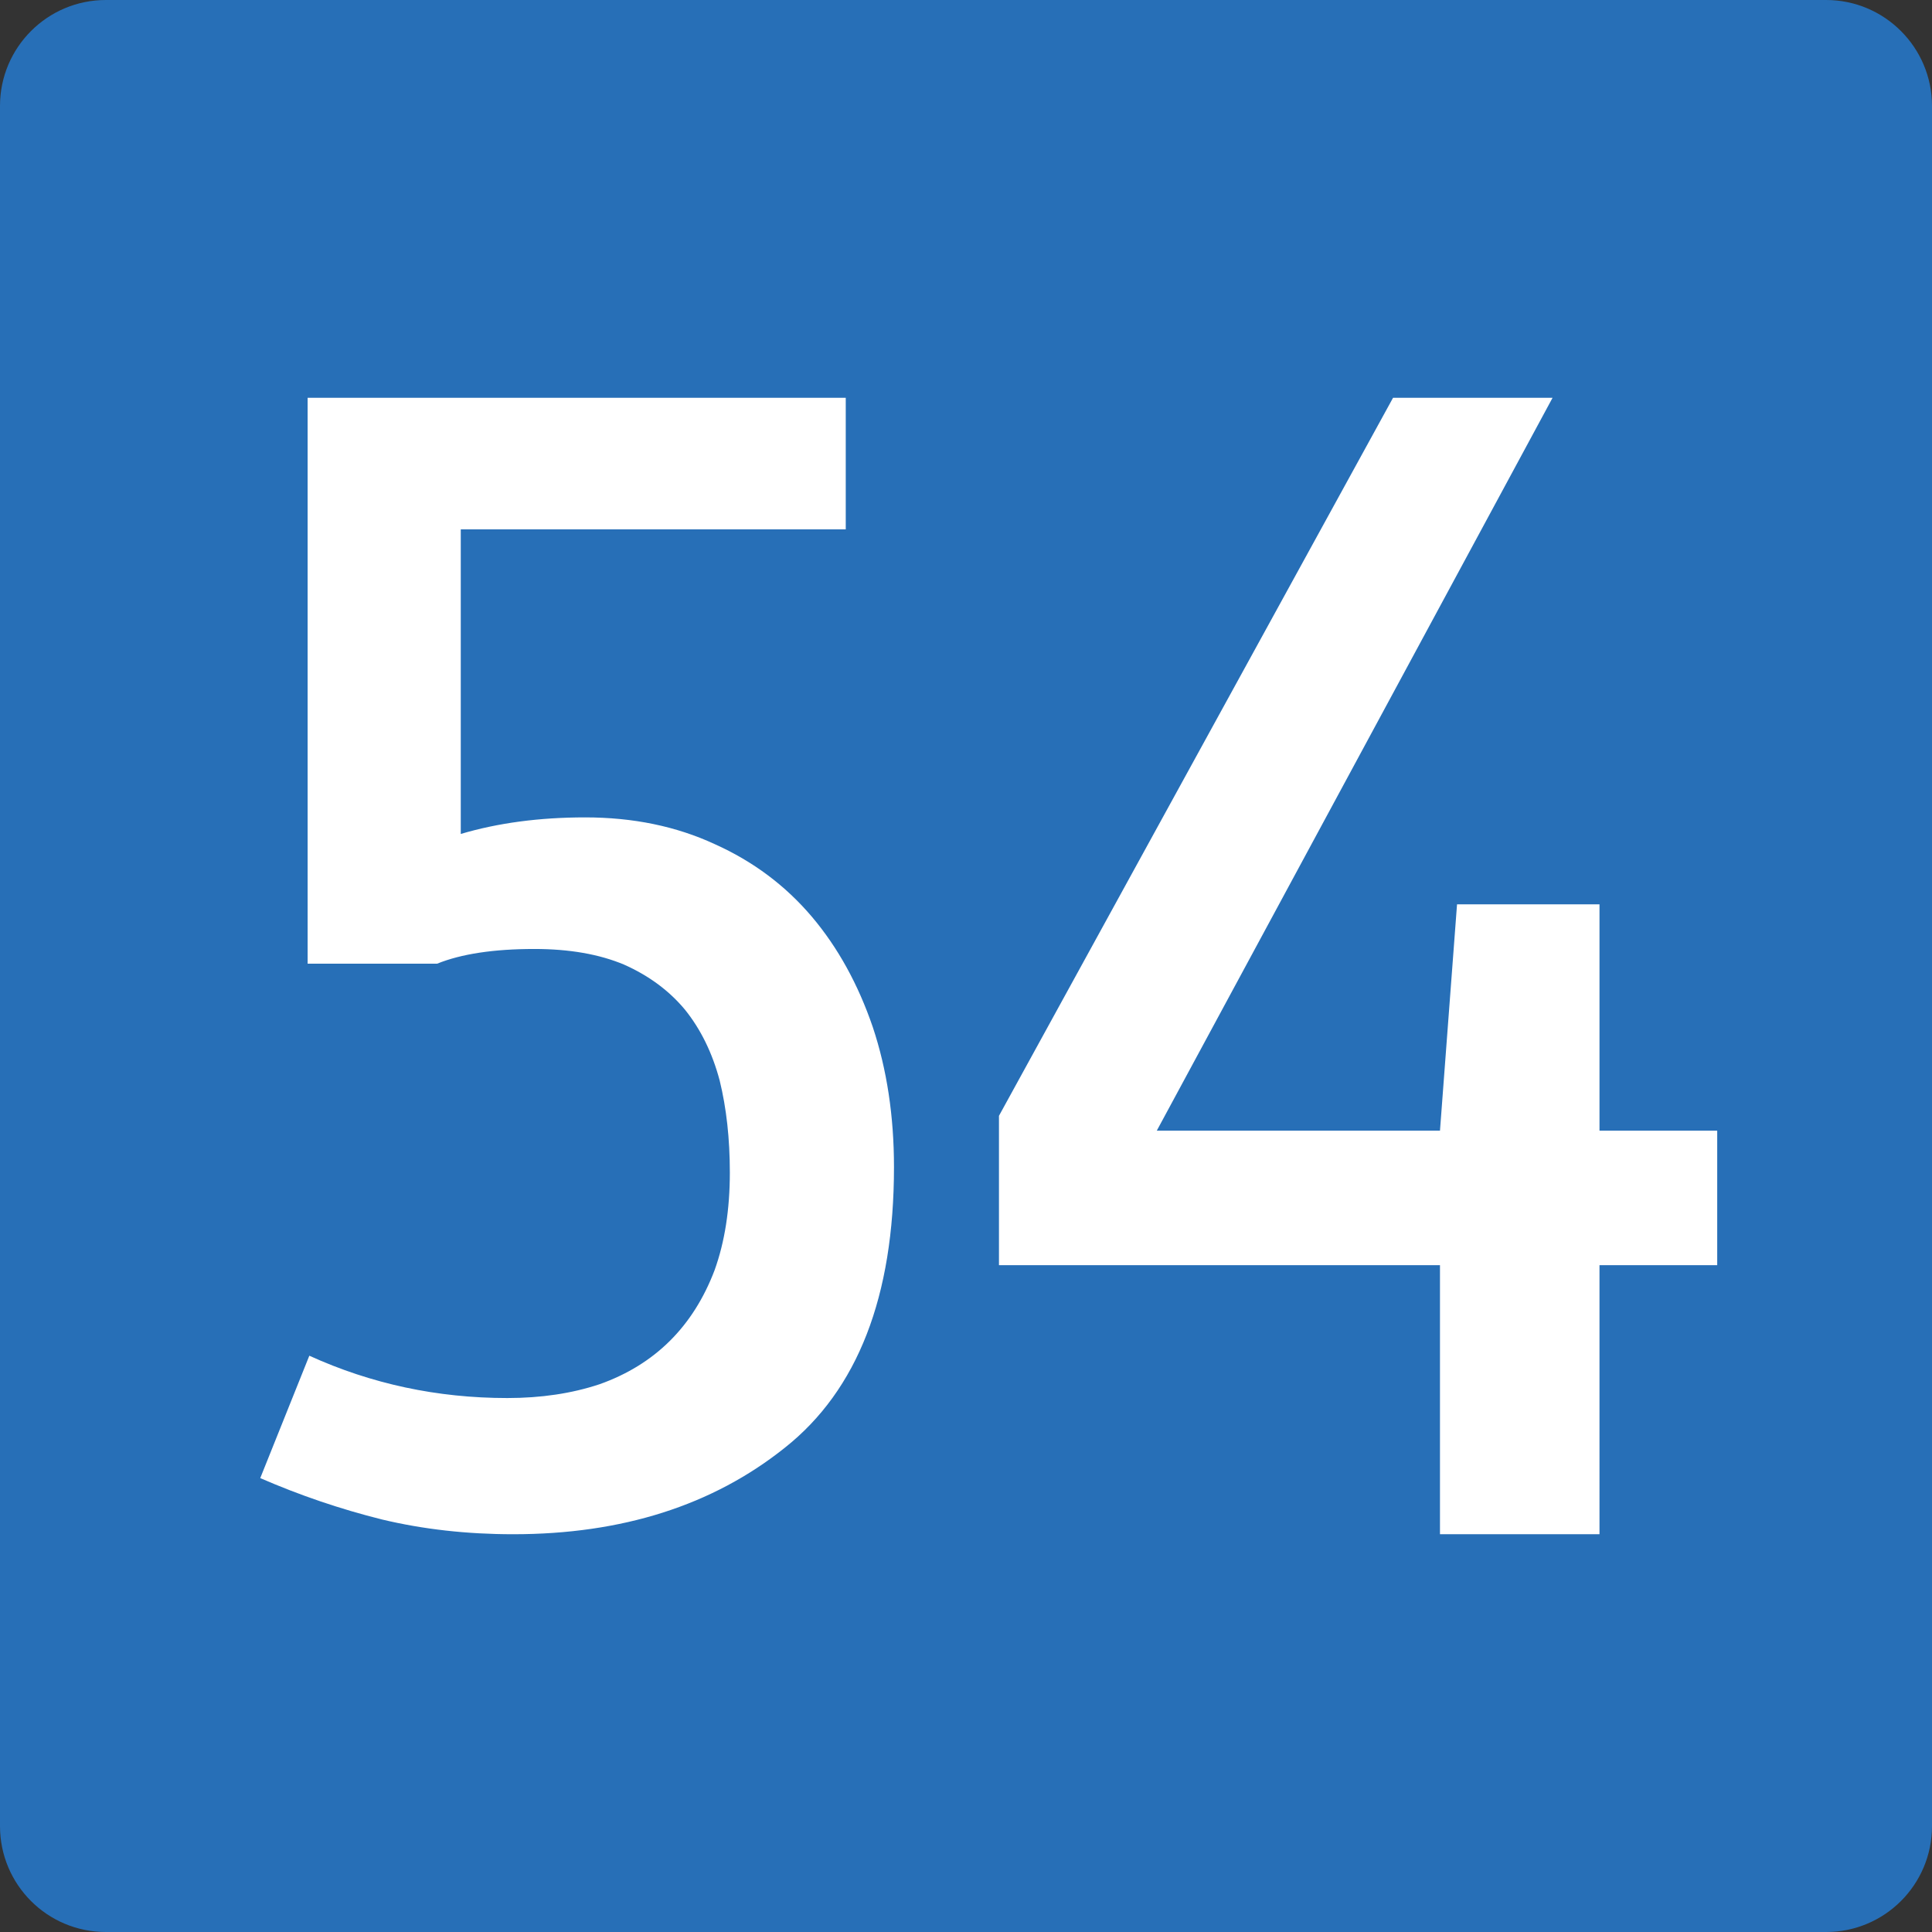 <svg xmlns="http://www.w3.org/2000/svg" width="850" height="850" xmlns:v="https://vecta.io/nano"><rect width="100%" height="100%" fill="#333333" stroke="none"/><path d="M0 803.399V46.602C0 20.899 20.836 0 46.571 0h756.852c25.698 0 46.576 20.899 46.576 46.602v756.797c0 25.794-20.878 46.601-46.576 46.601H46.571C20.836 850 0 829.192 0 803.399" fill="#276fb7" fill-rule="evenodd"/><path d="M372.096 232.896H202.719v134.009c16.379-4.858 34.619-7.288 54.722-7.288 21.091 0 40.075 3.916 56.955 11.741 16.874 7.56 31.142 18.219 42.81 31.983 11.412 13.5 20.346 29.693 26.803 48.583 6.199 18.623 9.307 39.139 9.307 61.539 0 56.953-16.007 98.113-48.021 123.48C313.525 662.316 273.694 675 225.8 675c-20.352 0-39.587-2.156-57.698-6.479-18.369-4.586-36.237-10.658-53.605-18.217l21.592-53.848c27.296 12.418 56.332 18.623 87.107 18.623 14.891 0 28.413-2.021 40.575-6.072 12.155-4.314 22.457-10.658 30.897-19.029 8.434-8.361 15.012-18.754 19.729-31.172 4.467-12.414 6.7-26.721 6.7-42.916 0-14.842-1.488-28.34-4.467-40.486-3.229-12.145-8.317-22.533-15.262-31.174-6.951-8.361-15.886-14.979-26.803-19.837-10.924-4.588-24.075-6.883-39.459-6.883-17.869 0-32.142 2.162-42.81 6.477h-56.955V175h236.755zm383.405 323.737h-51.79V675H633.53V556.633H439.503V490.92L612.89 175h70.181L508.934 497.449h124.597l7.506-99.592h62.675v99.592h51.79v59.184z" fill="#fff"/></svg>